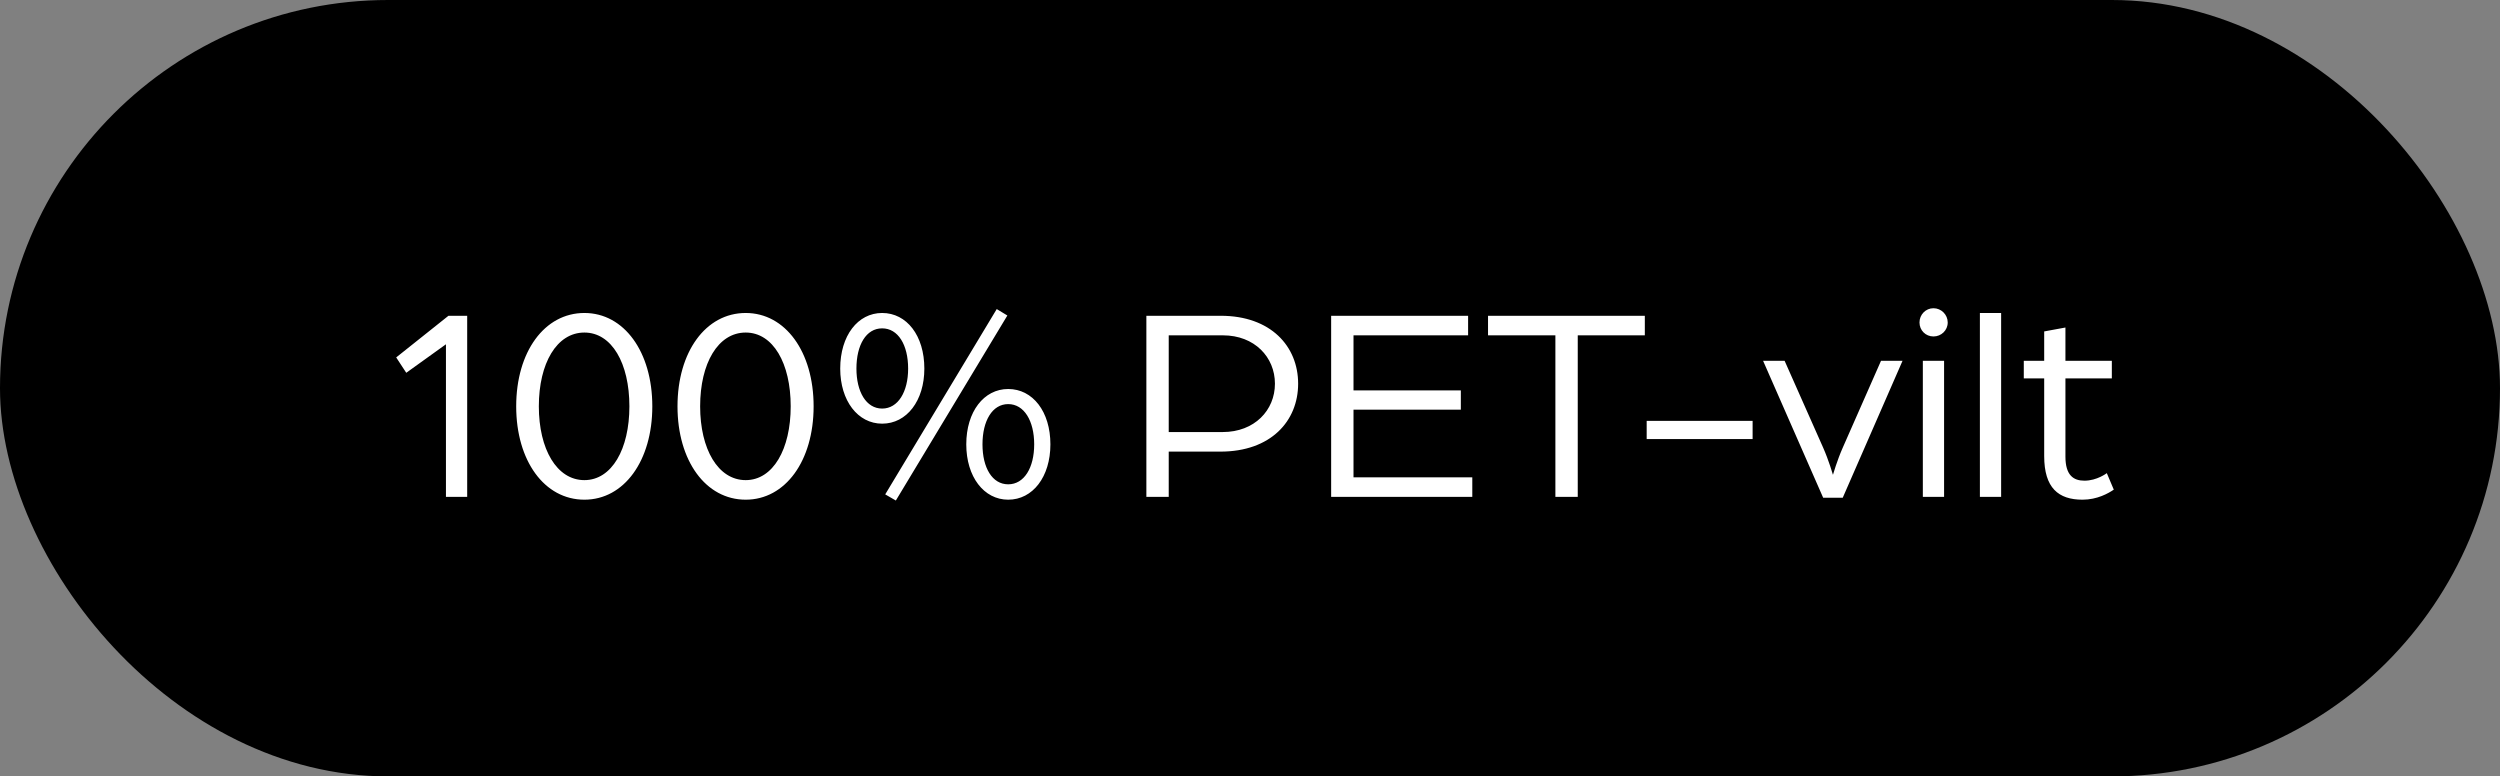 <svg xmlns="http://www.w3.org/2000/svg" width="161" height="50" viewBox="0 0 161 50" fill="none"><rect x="0" y="0" width="161" height="50" fill="#808080" stroke="none"/><rect width="161" height="50" rx="25" fill="black"></rect><path d="M28.719 32V22.172L26.163 24.008L25.515 23.018L28.881 20.336H30.087V32H28.719ZM37.635 32.18C35.061 32.18 33.243 29.678 33.243 26.168C33.243 22.658 35.061 20.156 37.635 20.156C40.191 20.156 42.009 22.658 42.009 26.168C42.009 29.678 40.191 32.18 37.635 32.18ZM37.635 30.92C39.399 30.92 40.533 28.922 40.533 26.168C40.533 23.396 39.399 21.416 37.635 21.416C35.853 21.416 34.701 23.396 34.701 26.168C34.701 28.922 35.853 30.92 37.635 30.92ZM48.023 32.18C45.449 32.18 43.631 29.678 43.631 26.168C43.631 22.658 45.449 20.156 48.023 20.156C50.579 20.156 52.397 22.658 52.397 26.168C52.397 29.678 50.579 32.18 48.023 32.18ZM48.023 30.92C49.787 30.92 50.921 28.922 50.921 26.168C50.921 23.396 49.787 21.416 48.023 21.416C46.241 21.416 45.089 23.396 45.089 26.168C45.089 28.922 46.241 30.92 48.023 30.92ZM64.928 32.18C63.362 32.18 62.228 30.704 62.228 28.616C62.228 26.51 63.362 25.052 64.928 25.052C66.512 25.052 67.646 26.51 67.646 28.616C67.646 30.704 66.512 32.18 64.928 32.18ZM56.81 27.284C55.244 27.284 54.11 25.808 54.11 23.738C54.11 21.614 55.244 20.156 56.81 20.156C58.394 20.156 59.528 21.614 59.528 23.738C59.528 25.808 58.394 27.284 56.81 27.284ZM56.81 26.312C57.836 26.312 58.484 25.232 58.484 23.738C58.484 22.208 57.836 21.146 56.81 21.146C55.784 21.146 55.154 22.208 55.154 23.738C55.154 25.232 55.784 26.312 56.81 26.312ZM64.928 31.19C65.954 31.19 66.602 30.128 66.602 28.616C66.602 27.104 65.954 26.024 64.928 26.024C63.902 26.024 63.272 27.104 63.272 28.616C63.272 30.128 63.902 31.19 64.928 31.19ZM57.692 32.234L57.008 31.838L64.19 19.904L64.874 20.318L57.692 32.234ZM73.826 32V20.336H78.614C81.836 20.336 83.6 22.298 83.6 24.71C83.6 27.122 81.836 29.084 78.596 29.084H75.266V32H73.826ZM75.266 27.824H78.74C80.792 27.824 82.106 26.42 82.106 24.71C82.106 23 80.792 21.596 78.758 21.596H75.266V27.824ZM85.726 32V20.336H94.546V21.596H87.166V25.142H94.078V26.384H87.166V30.74H94.816V32H85.726ZM100.167 32V21.596H95.829V20.336H105.927V21.596H101.607V32H100.167ZM106.046 28.274V27.104H112.868V28.274H106.046ZM117.412 32.054L113.542 23.234H114.928L117.412 28.832C117.772 29.642 118.042 30.578 118.042 30.578C118.042 30.578 118.312 29.642 118.672 28.832L121.138 23.234H122.524L118.672 32.054H117.412ZM123.831 32V23.234H125.199V32H123.831ZM124.515 21.668C124.011 21.668 123.615 21.272 123.615 20.768C123.615 20.264 124.011 19.85 124.515 19.85C125.019 19.85 125.433 20.264 125.433 20.768C125.433 21.272 125.019 21.668 124.515 21.668ZM127.505 32V20.156H128.873V32H127.505ZM134.112 32.18C132.564 32.18 131.646 31.424 131.646 29.372V24.368H130.332V23.234H131.646V21.344L133.014 21.092V23.234H136.002V24.368H133.014V29.408C133.014 30.614 133.536 30.956 134.238 30.956C135.048 30.956 135.678 30.47 135.678 30.47L136.128 31.532C135.786 31.766 135.066 32.18 134.112 32.18Z" fill="white"></path></svg>